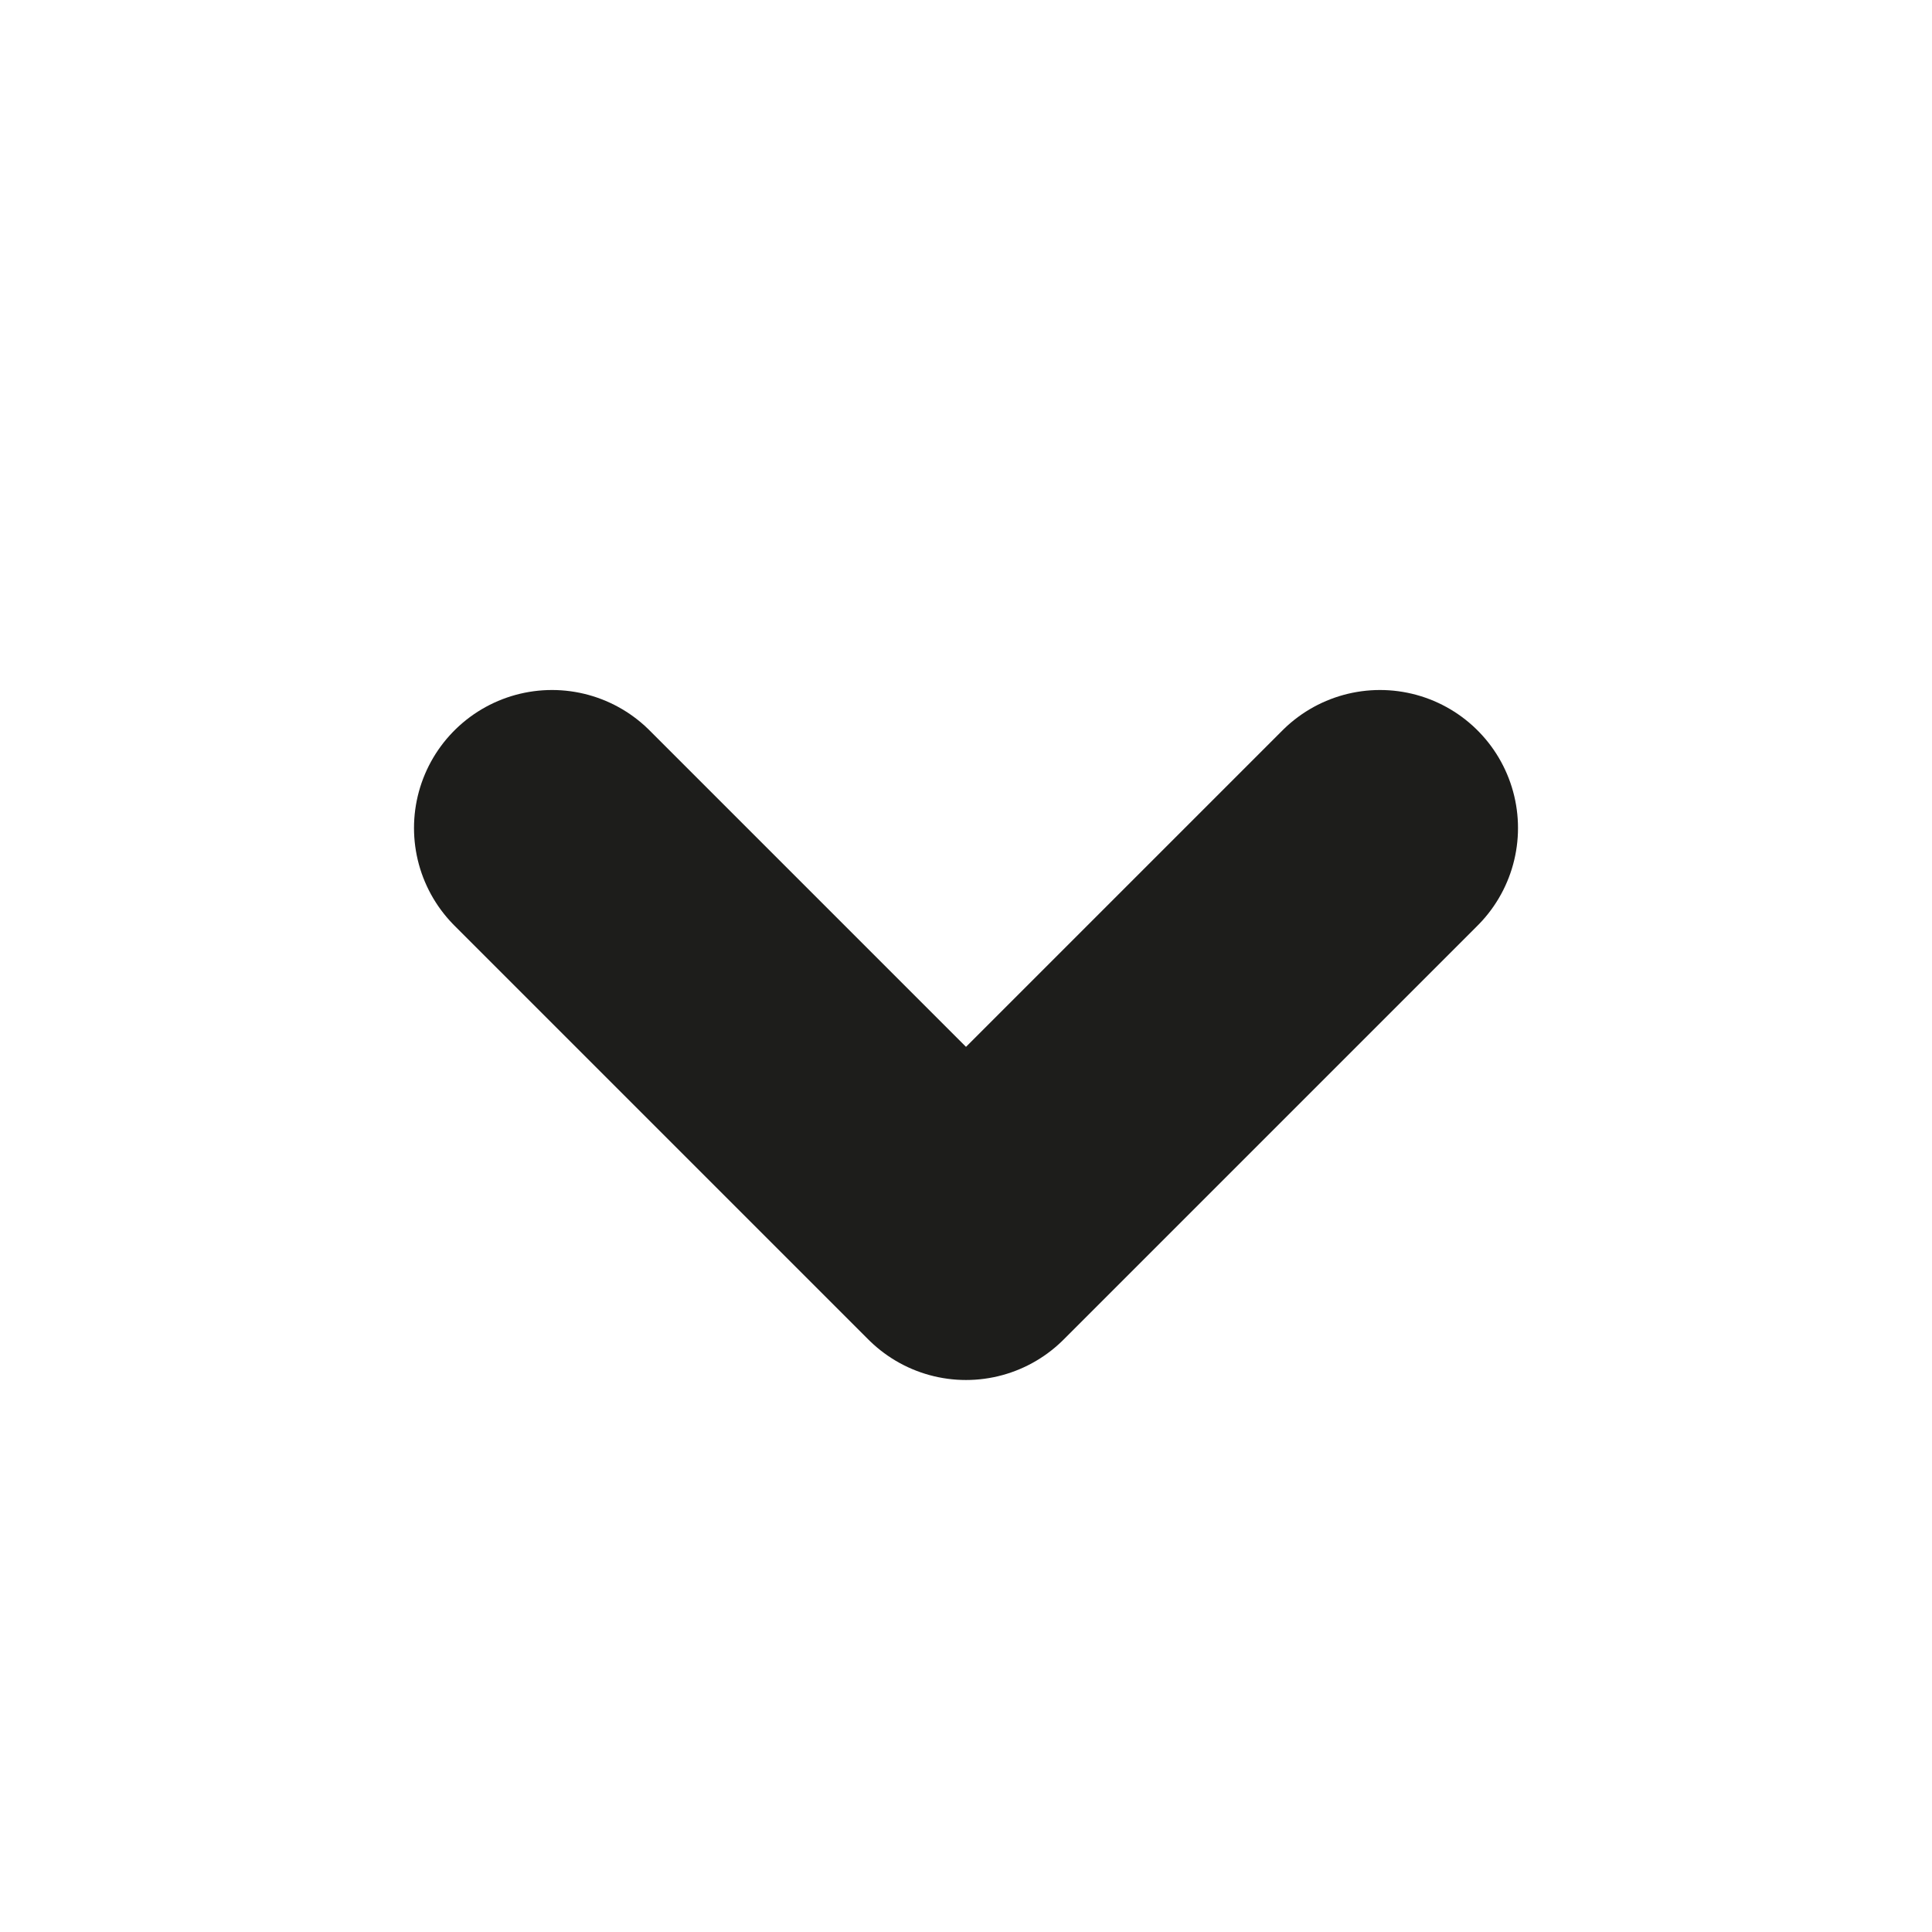 <svg width='14' height='14' viewBox='0 0 14 14' fill='none' xmlns='http://www.w3.org/2000/svg'><path d='M10 6L7 9L4 6' stroke='#1D1D1B' stroke-width='2' stroke-linecap='round' stroke-linejoin='round' /></svg>